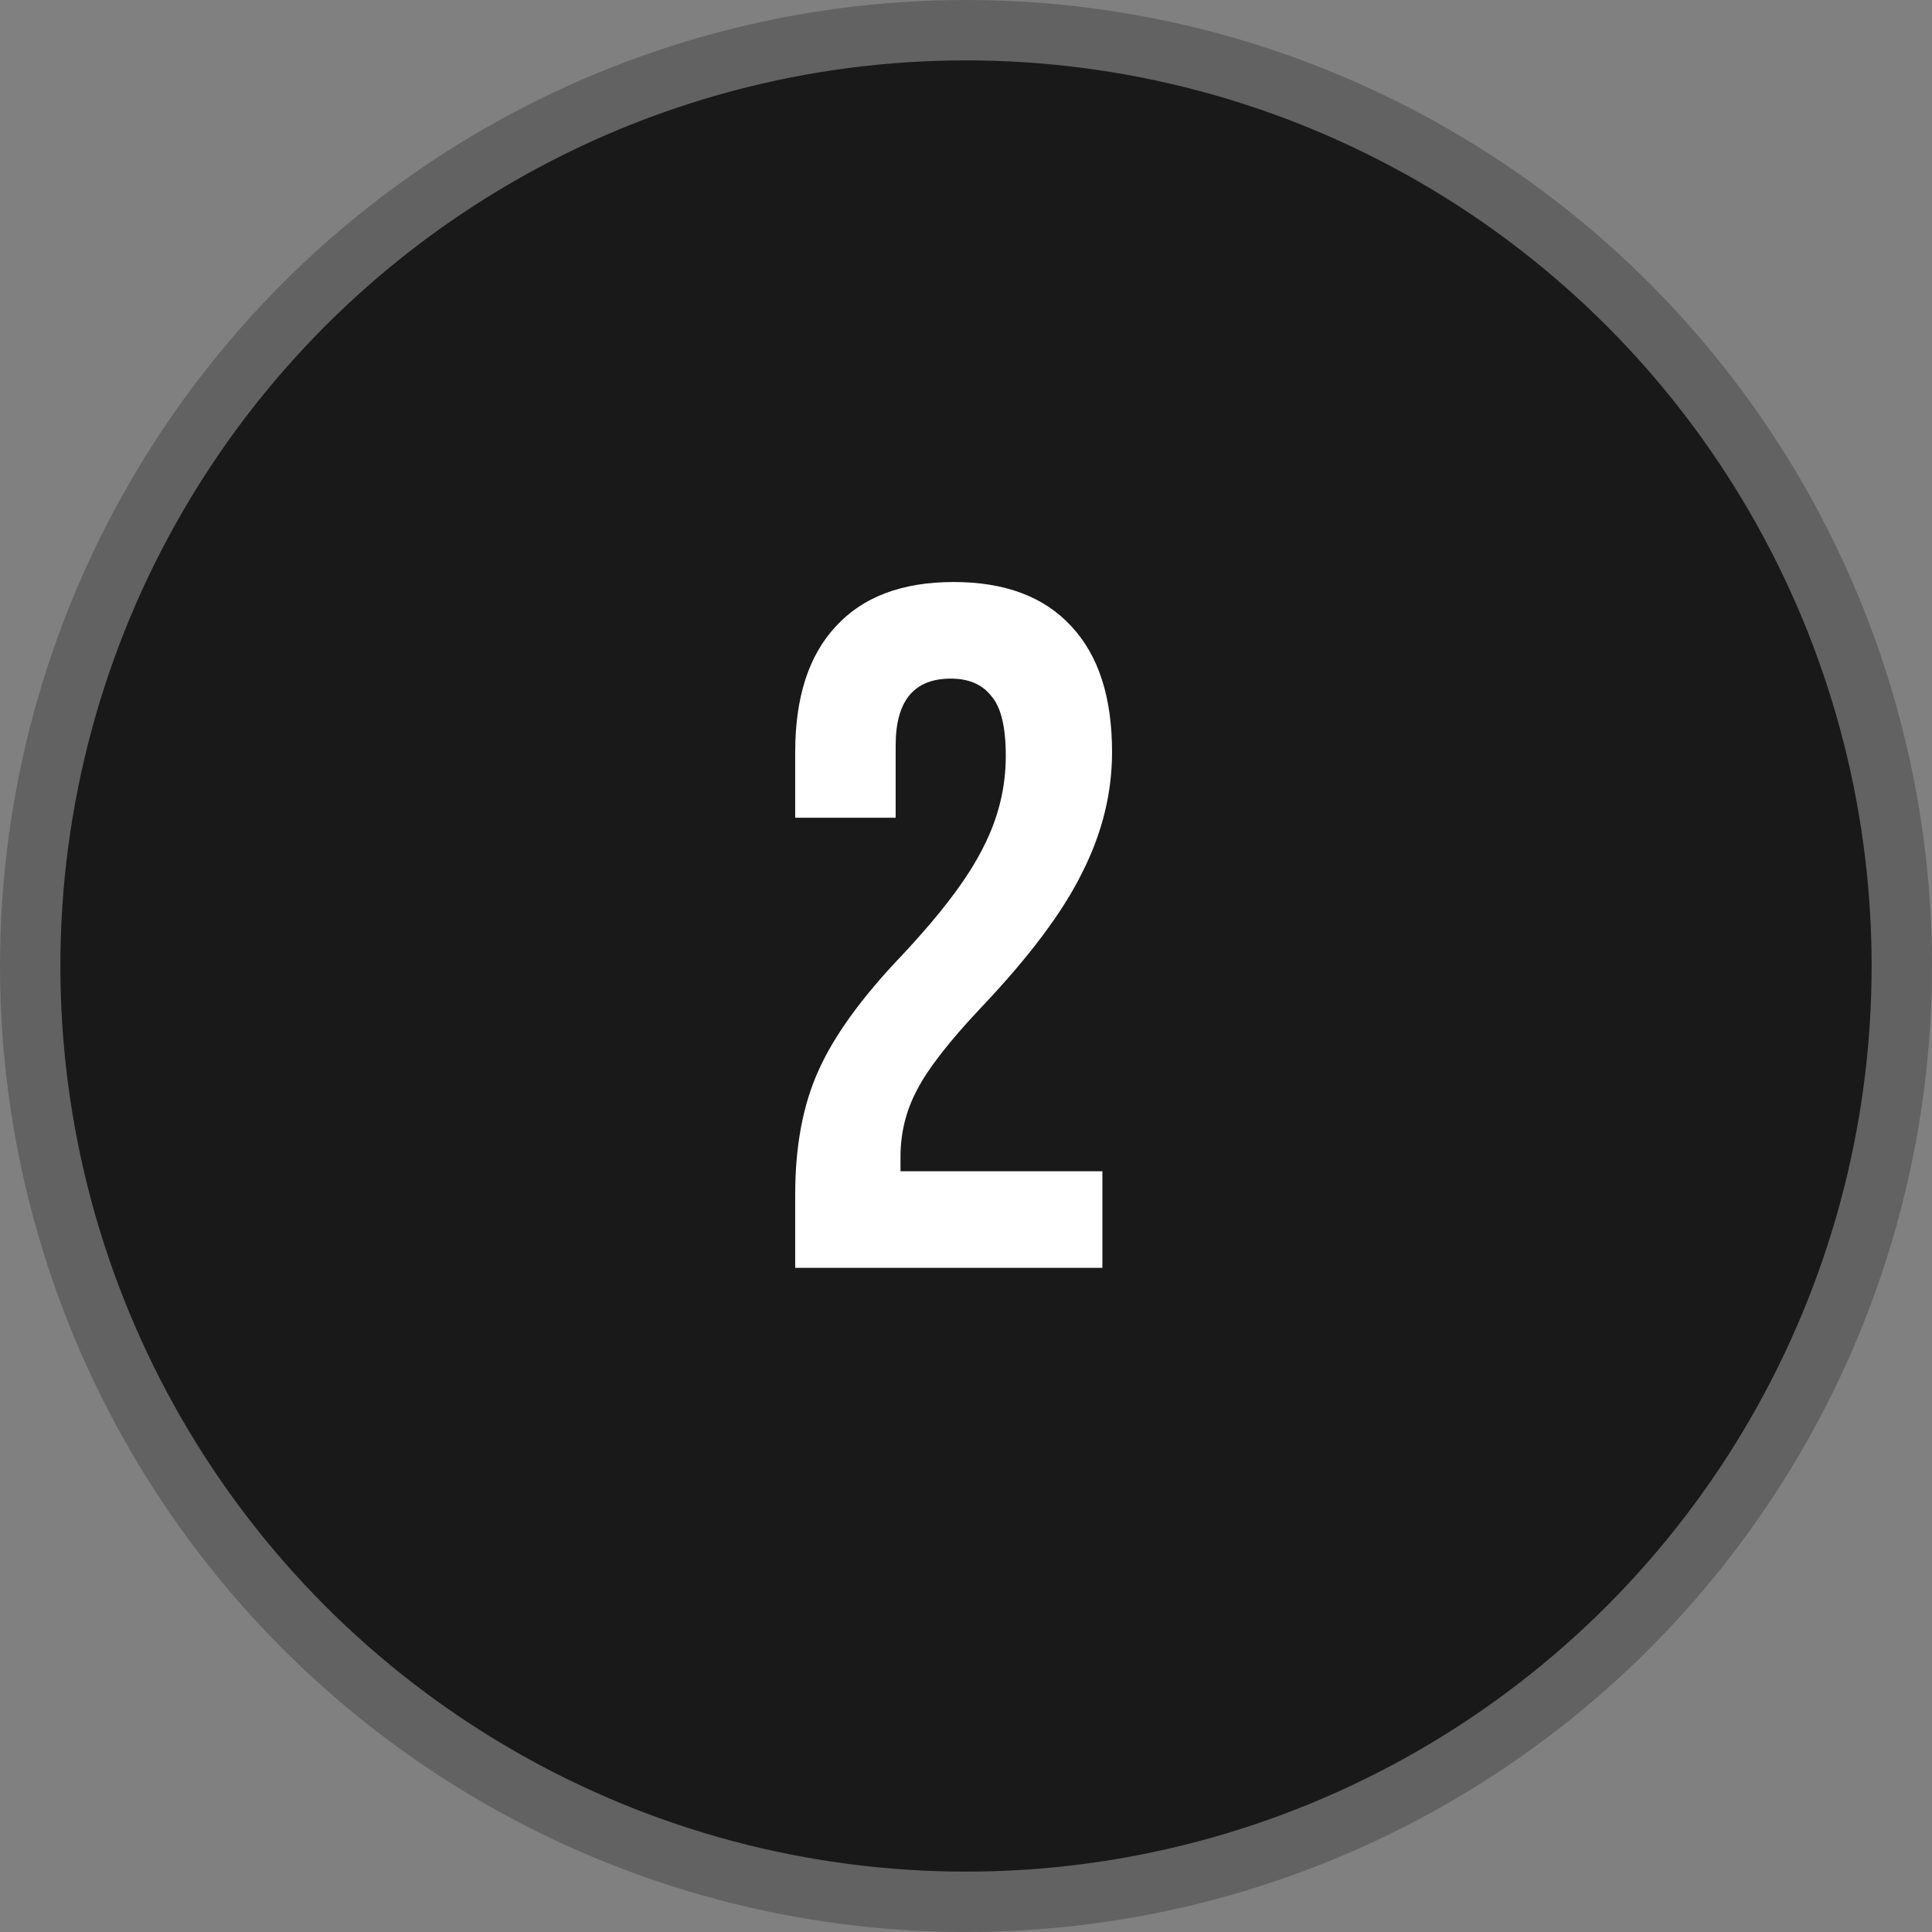 <?xml version="1.0" encoding="UTF-8"?>
<svg xmlns="http://www.w3.org/2000/svg" width="64" height="64" viewBox="0 0 64 64" fill="none">
  <rect x="0" y="0" width="64" height="64" fill="#808080" stroke="none"/>
  <circle cx="32" cy="32" r="31" fill="#191919" stroke="#626262" stroke-width="2"></circle>
  <path d="M26.342 39.568C26.342 37.968 26.598 36.603 27.11 35.472C27.622 34.32 28.539 33.051 29.862 31.664C31.163 30.277 32.059 29.093 32.55 28.112C33.062 27.131 33.318 26.107 33.318 25.04C33.318 24.08 33.158 23.419 32.838 23.056C32.539 22.672 32.091 22.48 31.494 22.48C30.278 22.48 29.67 23.216 29.67 24.688V27.088H26.342V24.912C26.342 23.099 26.79 21.712 27.686 20.752C28.582 19.771 29.883 19.28 31.59 19.28C33.296 19.28 34.598 19.771 35.494 20.752C36.39 21.712 36.838 23.099 36.838 24.912C36.838 26.277 36.507 27.611 35.846 28.912C35.206 30.213 34.086 31.707 32.486 33.392C31.44 34.501 30.736 35.408 30.374 36.112C30.011 36.795 29.83 37.531 29.83 38.32V38.8H36.518V42H26.342V39.568Z" fill="white"></path>
</svg>

